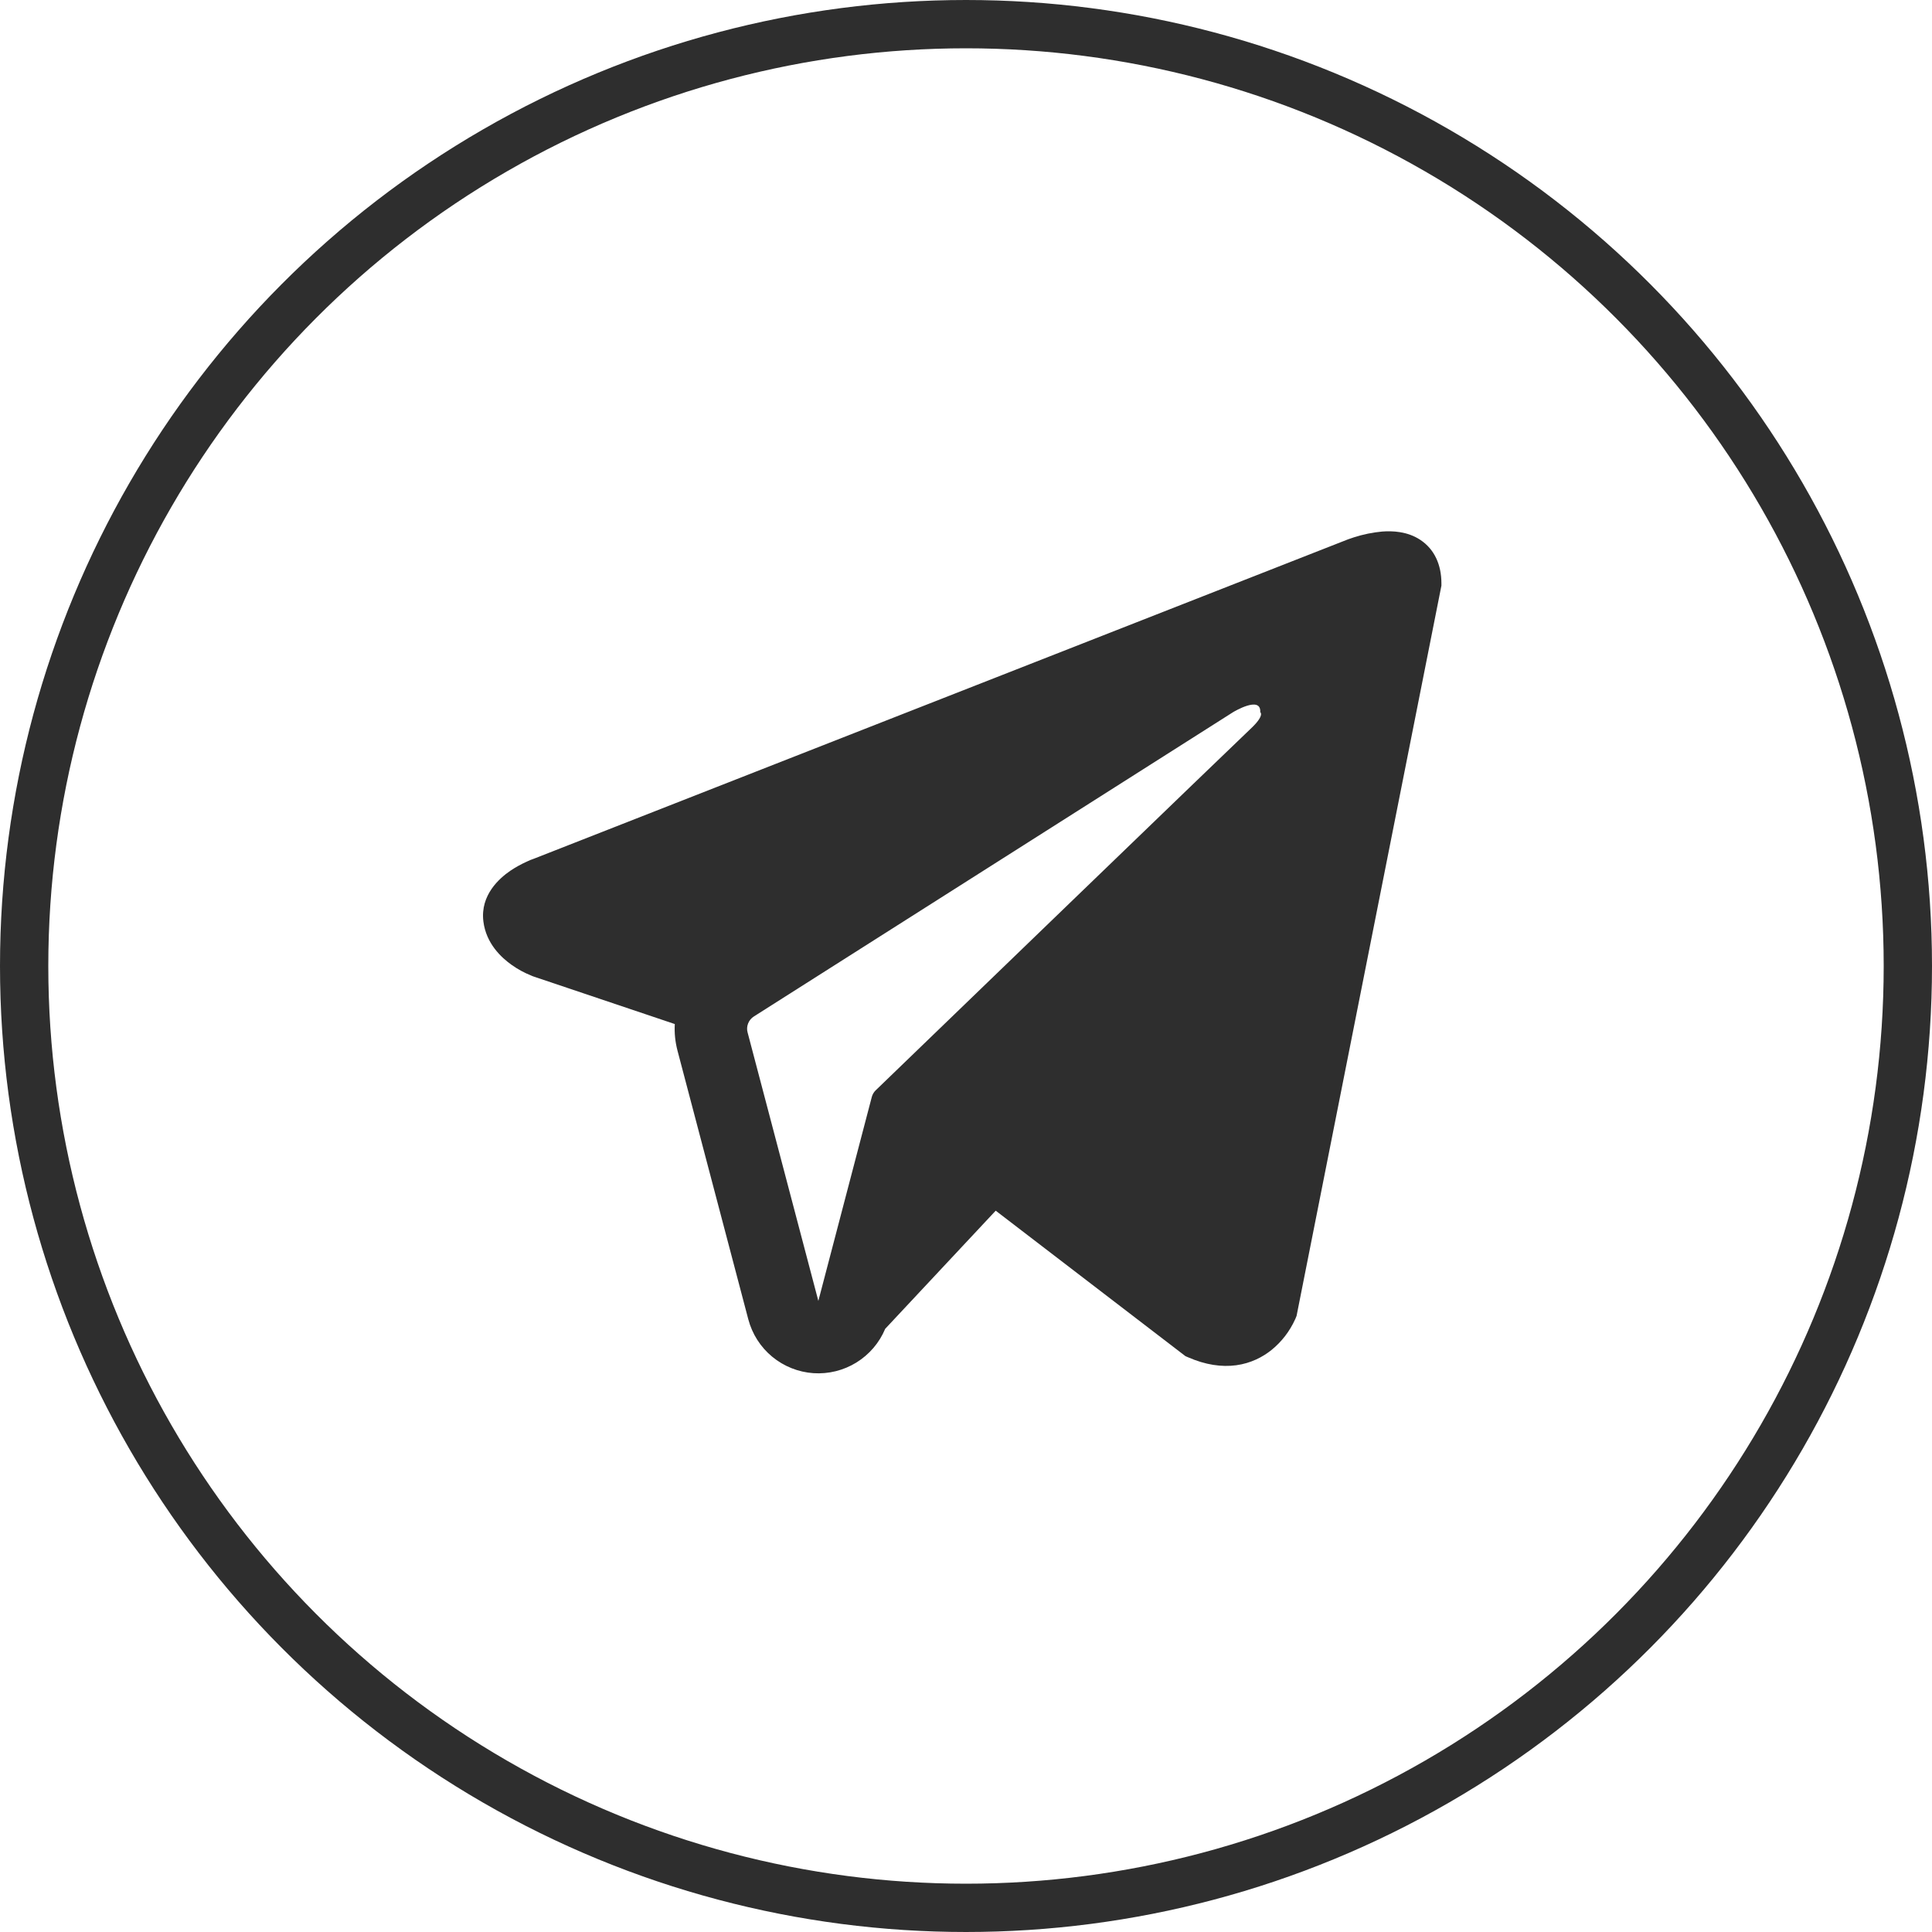 <?xml version="1.0" encoding="UTF-8"?> <svg xmlns="http://www.w3.org/2000/svg" width="40" height="40" viewBox="0 0 40 40" fill="none"><circle cx="20" cy="20" r="19.5" stroke="#2E2E2E"></circle><path fill-rule="evenodd" clip-rule="evenodd" d="M26.826 27.29V27.288L26.844 27.245L29.843 12.125V12.077C29.843 11.7 29.703 11.371 29.401 11.174C29.136 11.001 28.831 10.989 28.617 11.005C28.418 11.023 28.221 11.064 28.031 11.125C27.95 11.151 27.869 11.18 27.791 11.213L27.778 11.218L11.058 17.777L11.053 17.779C11.002 17.796 10.952 17.816 10.904 17.84C10.785 17.894 10.671 17.957 10.563 18.03C10.348 18.178 9.939 18.526 10.008 19.078C10.065 19.536 10.38 19.826 10.593 19.977C10.718 20.066 10.853 20.14 10.996 20.197L11.028 20.211L11.038 20.214L11.045 20.217L13.971 21.202C13.96 21.386 13.979 21.571 14.028 21.757L15.493 27.316C15.573 27.619 15.746 27.89 15.987 28.089C16.229 28.289 16.527 28.408 16.84 28.43C17.152 28.451 17.464 28.374 17.73 28.21C17.997 28.045 18.206 27.801 18.327 27.512L20.615 25.066L24.544 28.078L24.6 28.102C24.957 28.258 25.29 28.307 25.595 28.266C25.9 28.224 26.142 28.096 26.324 27.951C26.534 27.781 26.702 27.563 26.814 27.316L26.822 27.299L26.825 27.293L26.826 27.29ZM15.478 21.375C15.461 21.314 15.465 21.248 15.489 21.189C15.512 21.13 15.554 21.079 15.608 21.045L25.529 14.745C25.529 14.745 26.113 14.39 26.092 14.745C26.092 14.745 26.196 14.807 25.883 15.098C25.587 15.375 18.812 21.916 18.126 22.578C18.088 22.616 18.062 22.663 18.049 22.714L16.943 26.934L15.478 21.375Z" fill="#2E2E2E"></path></svg> 